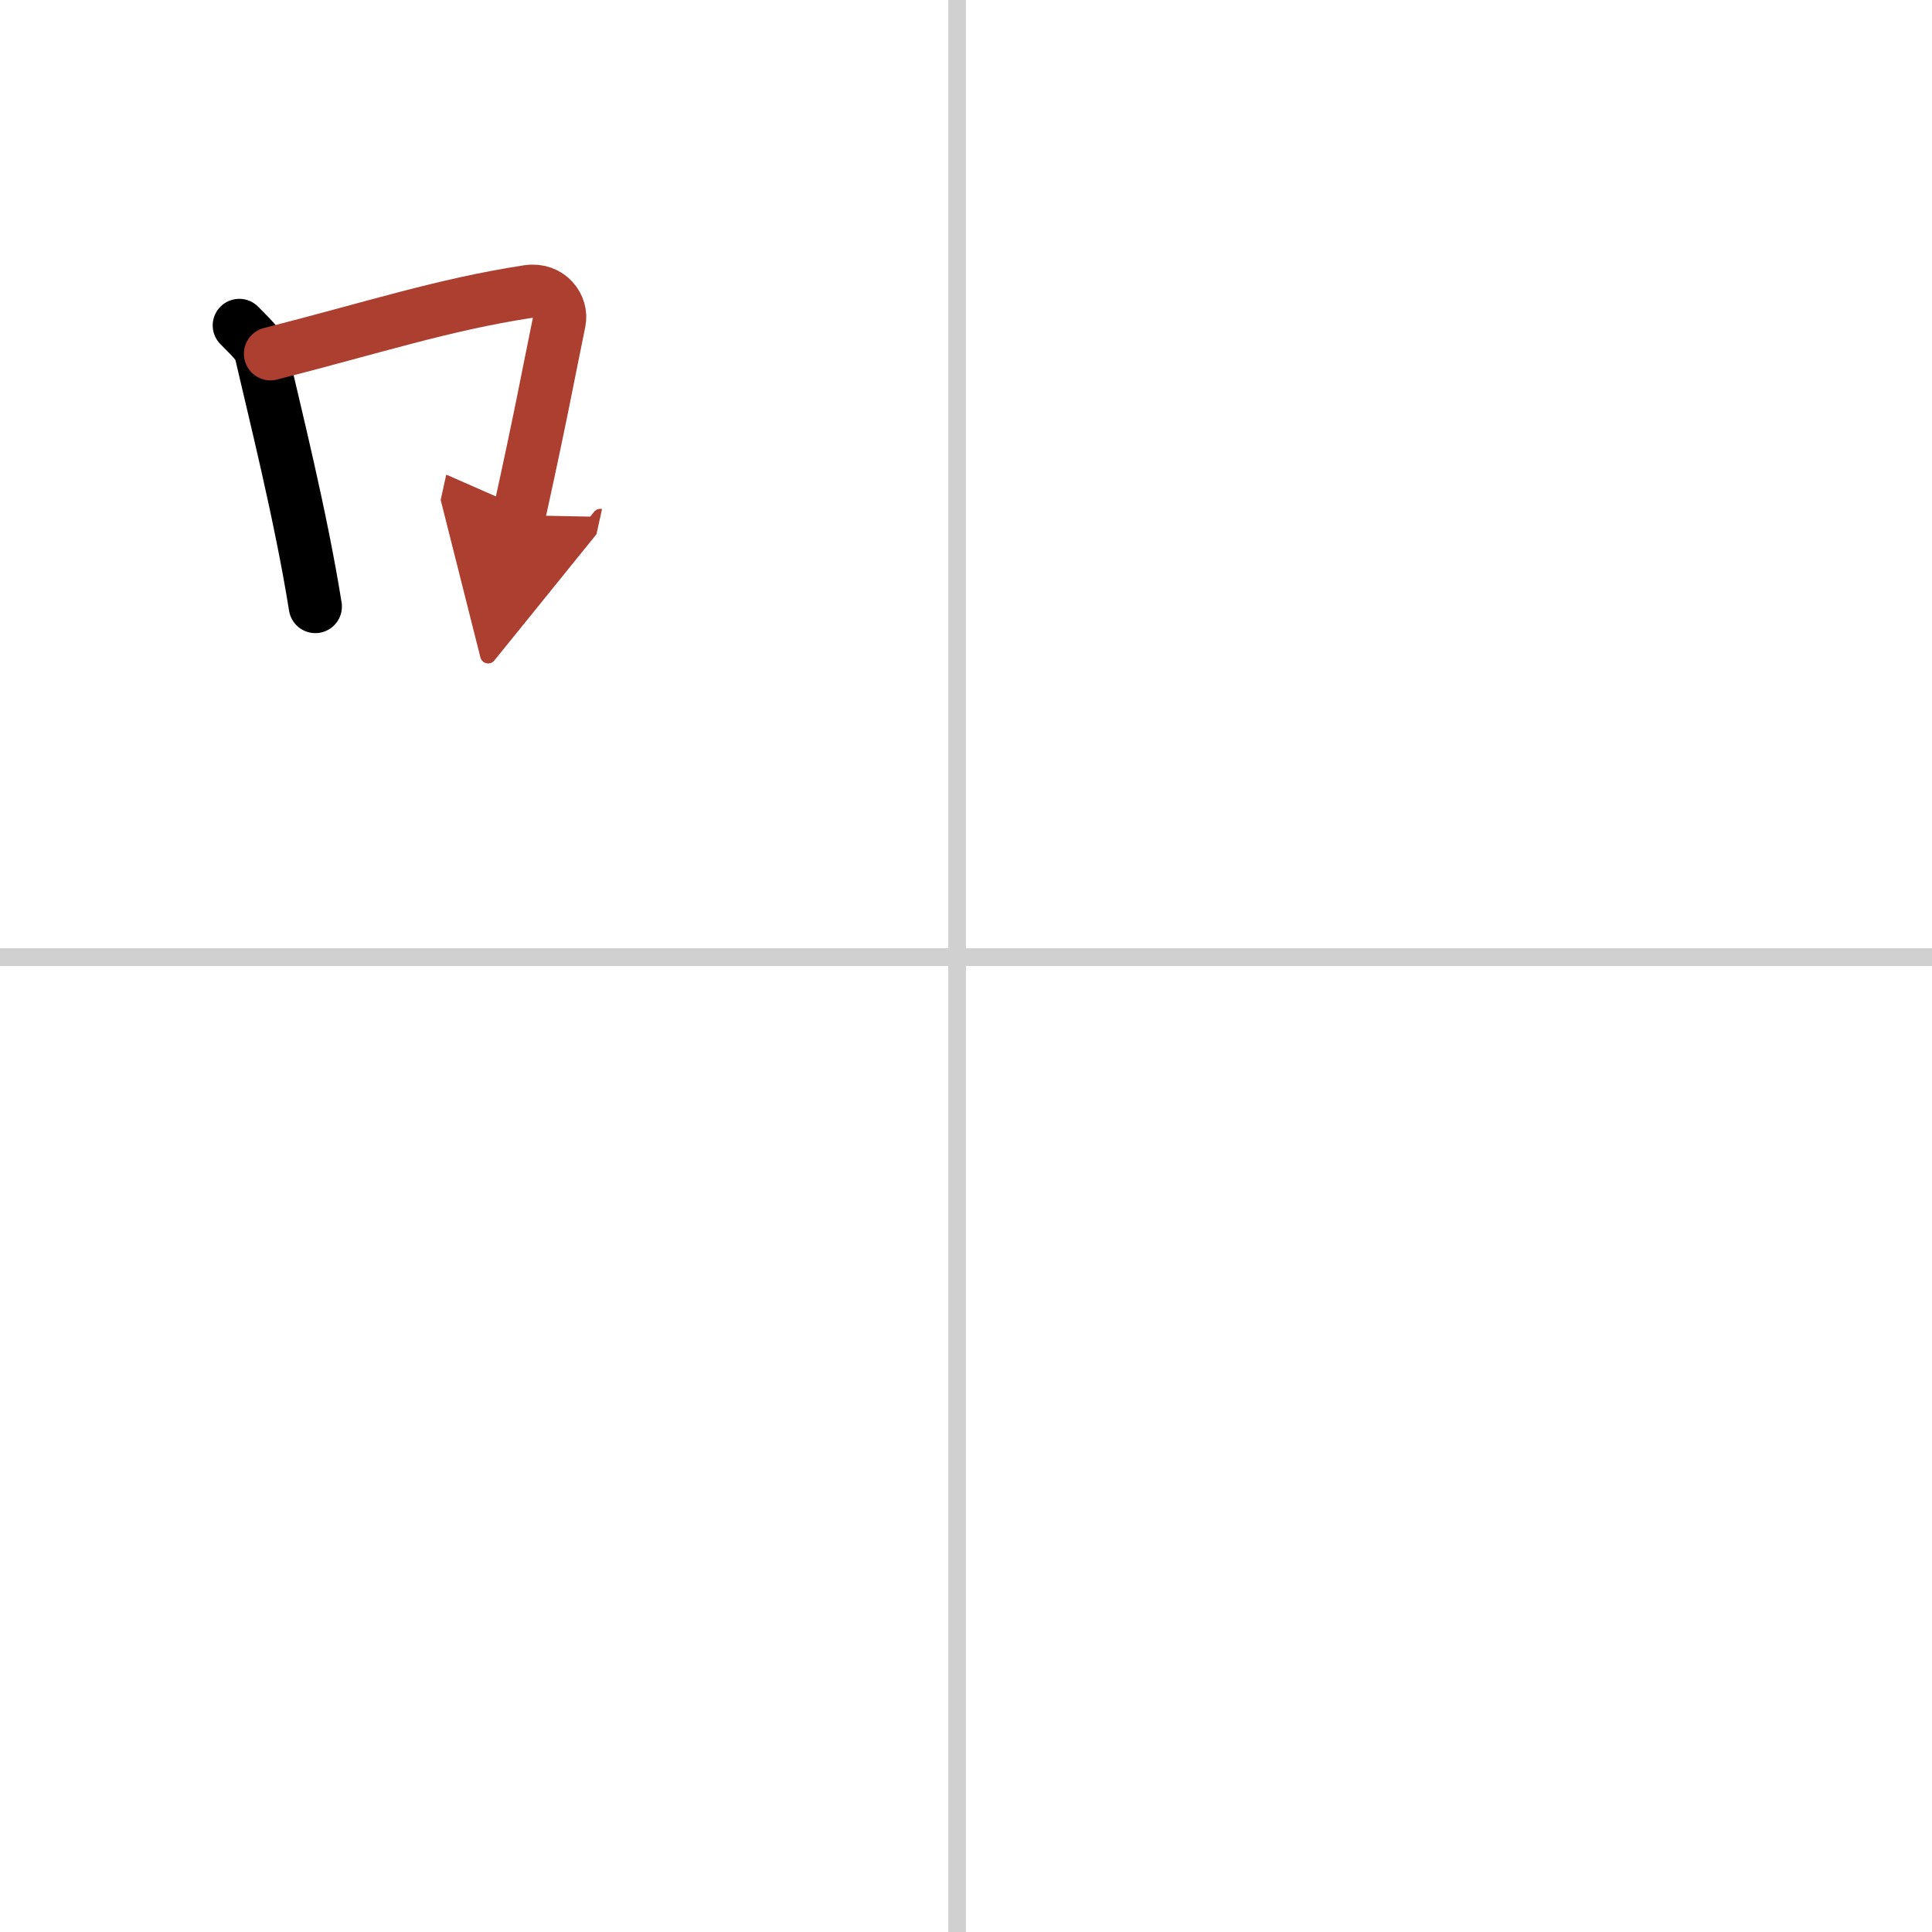 <svg width="400" height="400" viewBox="0 0 109 109" xmlns="http://www.w3.org/2000/svg"><defs><marker id="a" markerWidth="4" orient="auto" refX="1" refY="5" viewBox="0 0 10 10"><polyline points="0 0 10 5 0 10 1 5" fill="#ad3f31" stroke="#ad3f31"/></marker></defs><g fill="none" stroke="#000" stroke-linecap="round" stroke-linejoin="round" stroke-width="3"><rect width="100%" height="100%" fill="#fff" stroke="#fff"/><line x1="54" x2="54" y2="109" stroke="#d0d0d0" stroke-width="1"/><line x2="109" y1="54" y2="54" stroke="#d0d0d0" stroke-width="1"/><path d="m13.5 18.36c0.28 0.3 1.1 1.04 1.2 1.43 0.8 3.46 2.28 9.35 3.09 14.43"/><path d="m15.26 19.96c5.74-1.46 9.71-2.77 14.53-3.51 1.21-0.18 1.94 0.85 1.76 1.7-0.72 3.5-0.99 5.1-2.27 10.92" marker-end="url(#a)" stroke="#ad3f31"/></g></svg>
